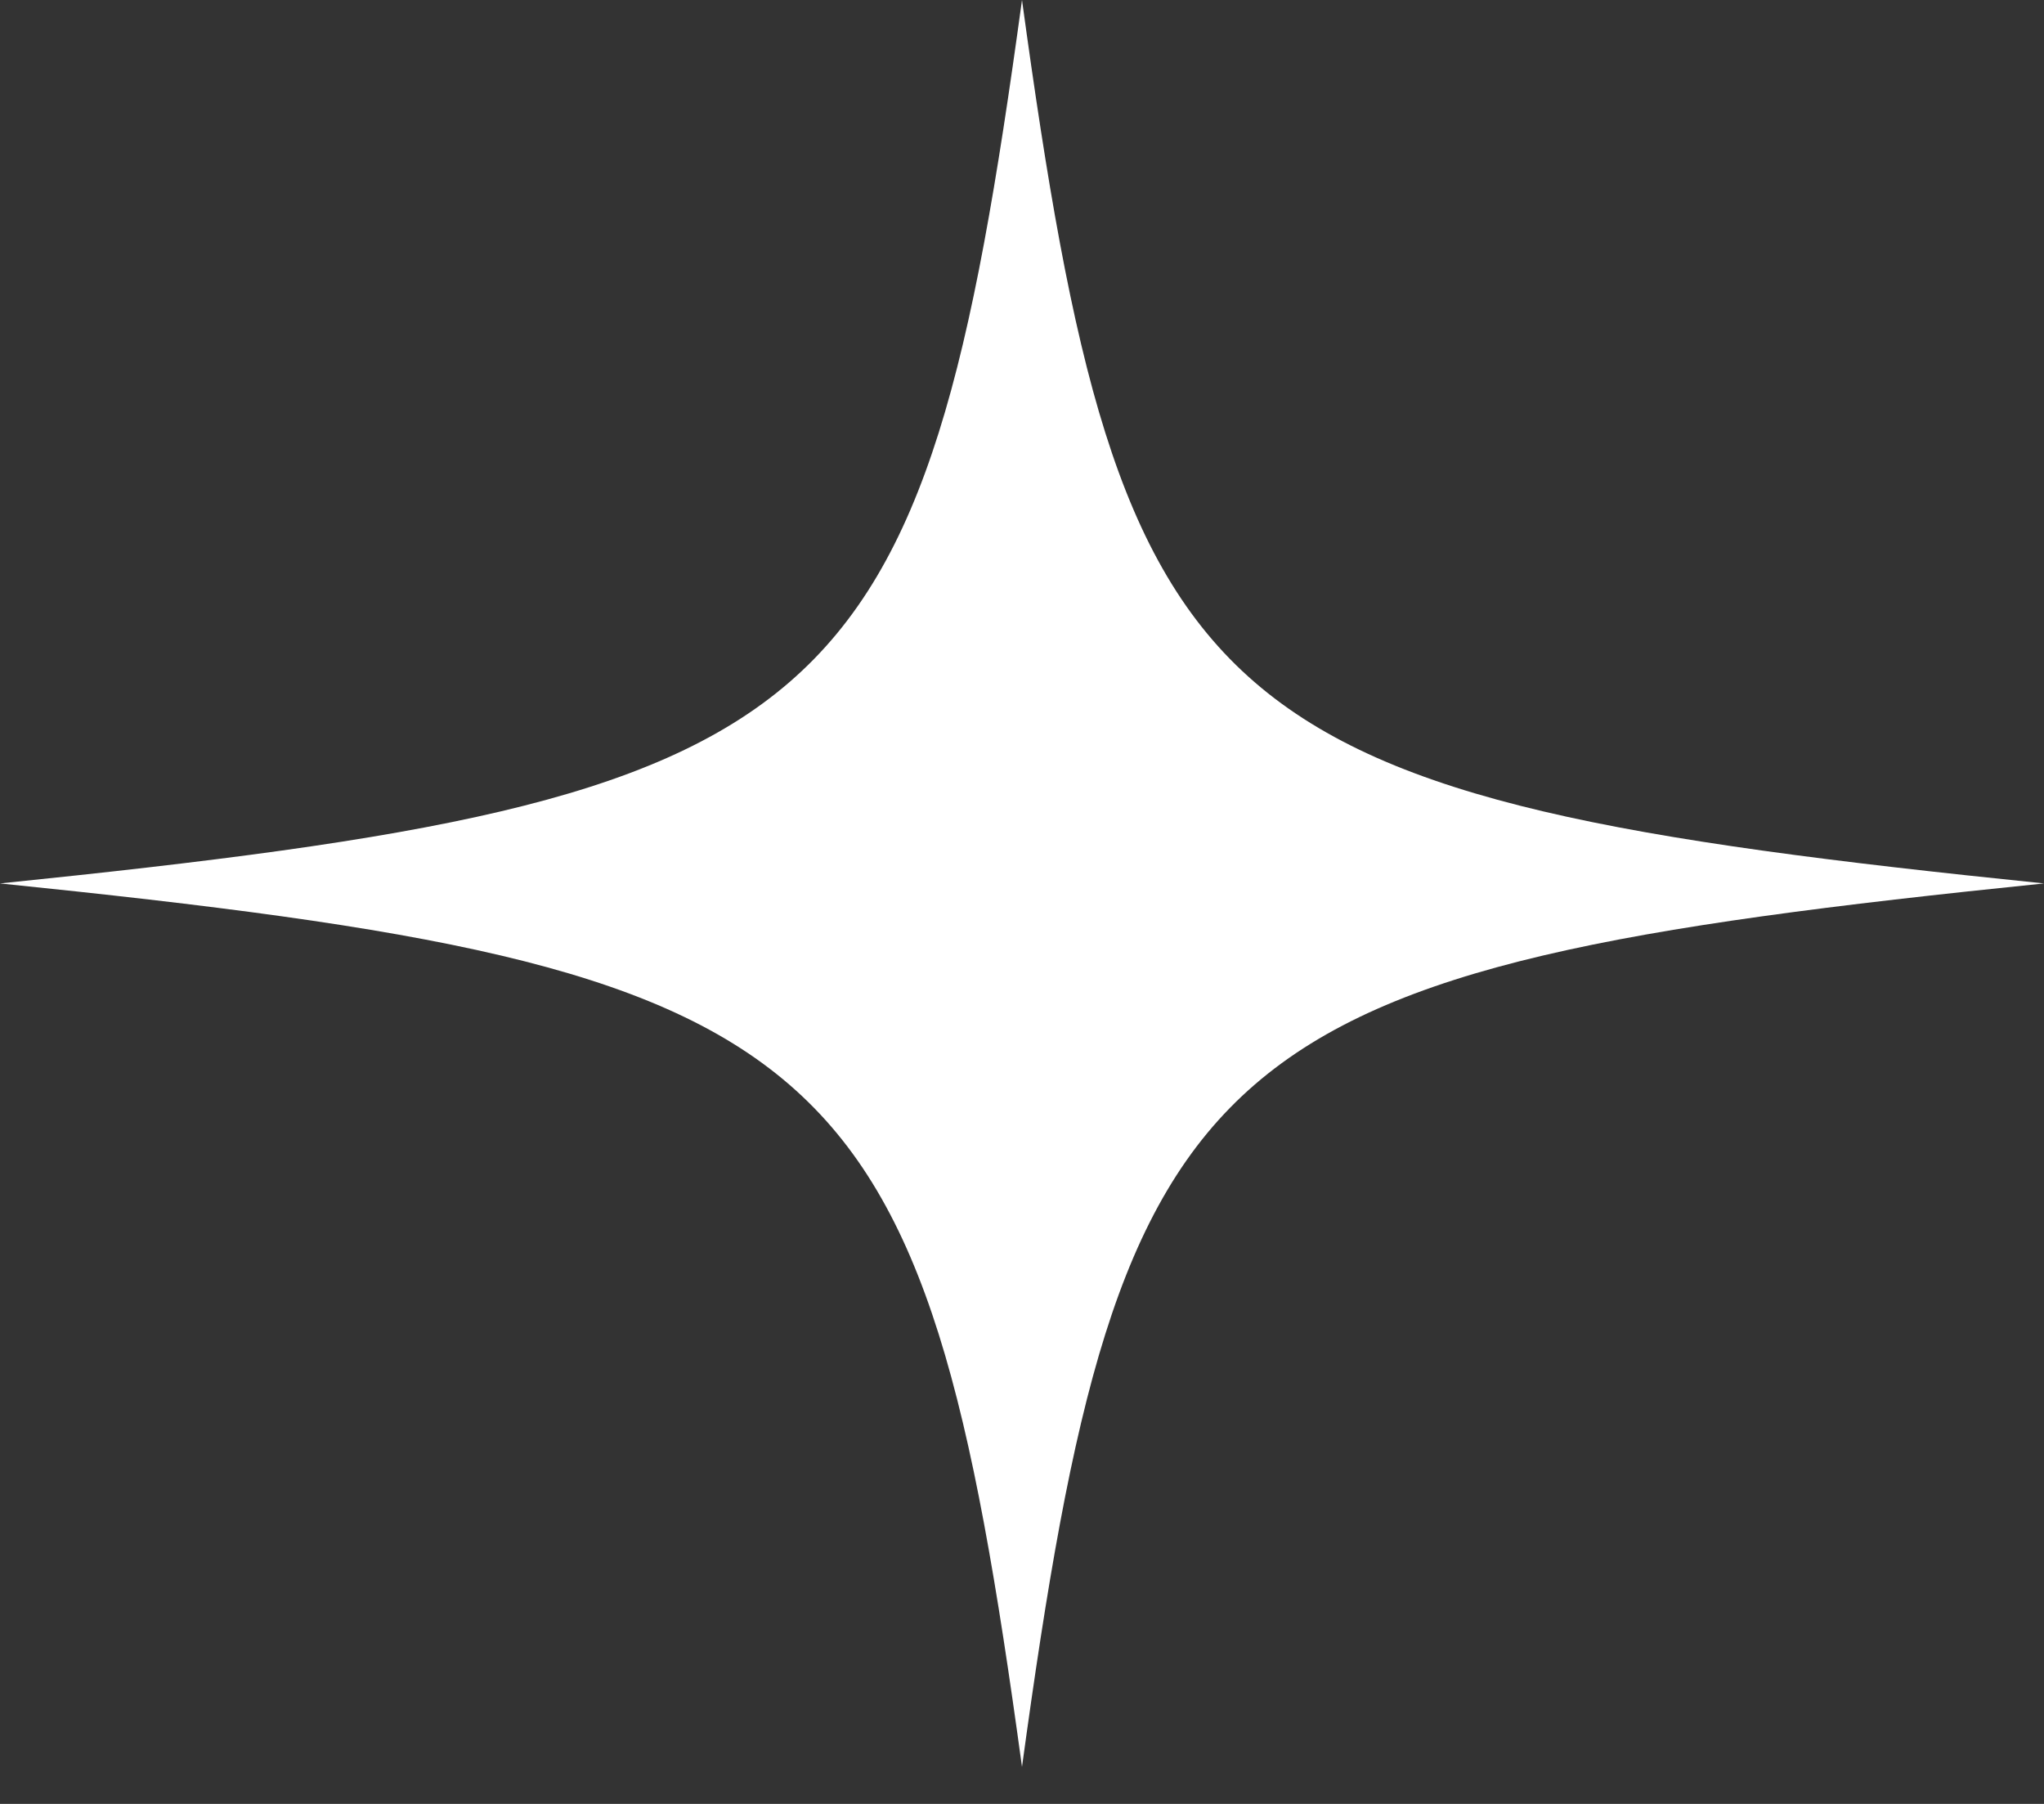 <svg width="51" height="45" viewBox="0 0 51 45" fill="none" xmlns="http://www.w3.org/2000/svg">
<rect x="0" y="0" width="51" height="45" fill="#333333" stroke="none"/>
<path d="M25.5 0C23.016 18.149 21 19.891 0 22.038C21 24.185 23.016 25.927 25.5 44.076C27.984 25.927 30 24.185 51 22.038C30 19.891 27.984 18.149 25.5 0Z" fill="white"/>
</svg>
